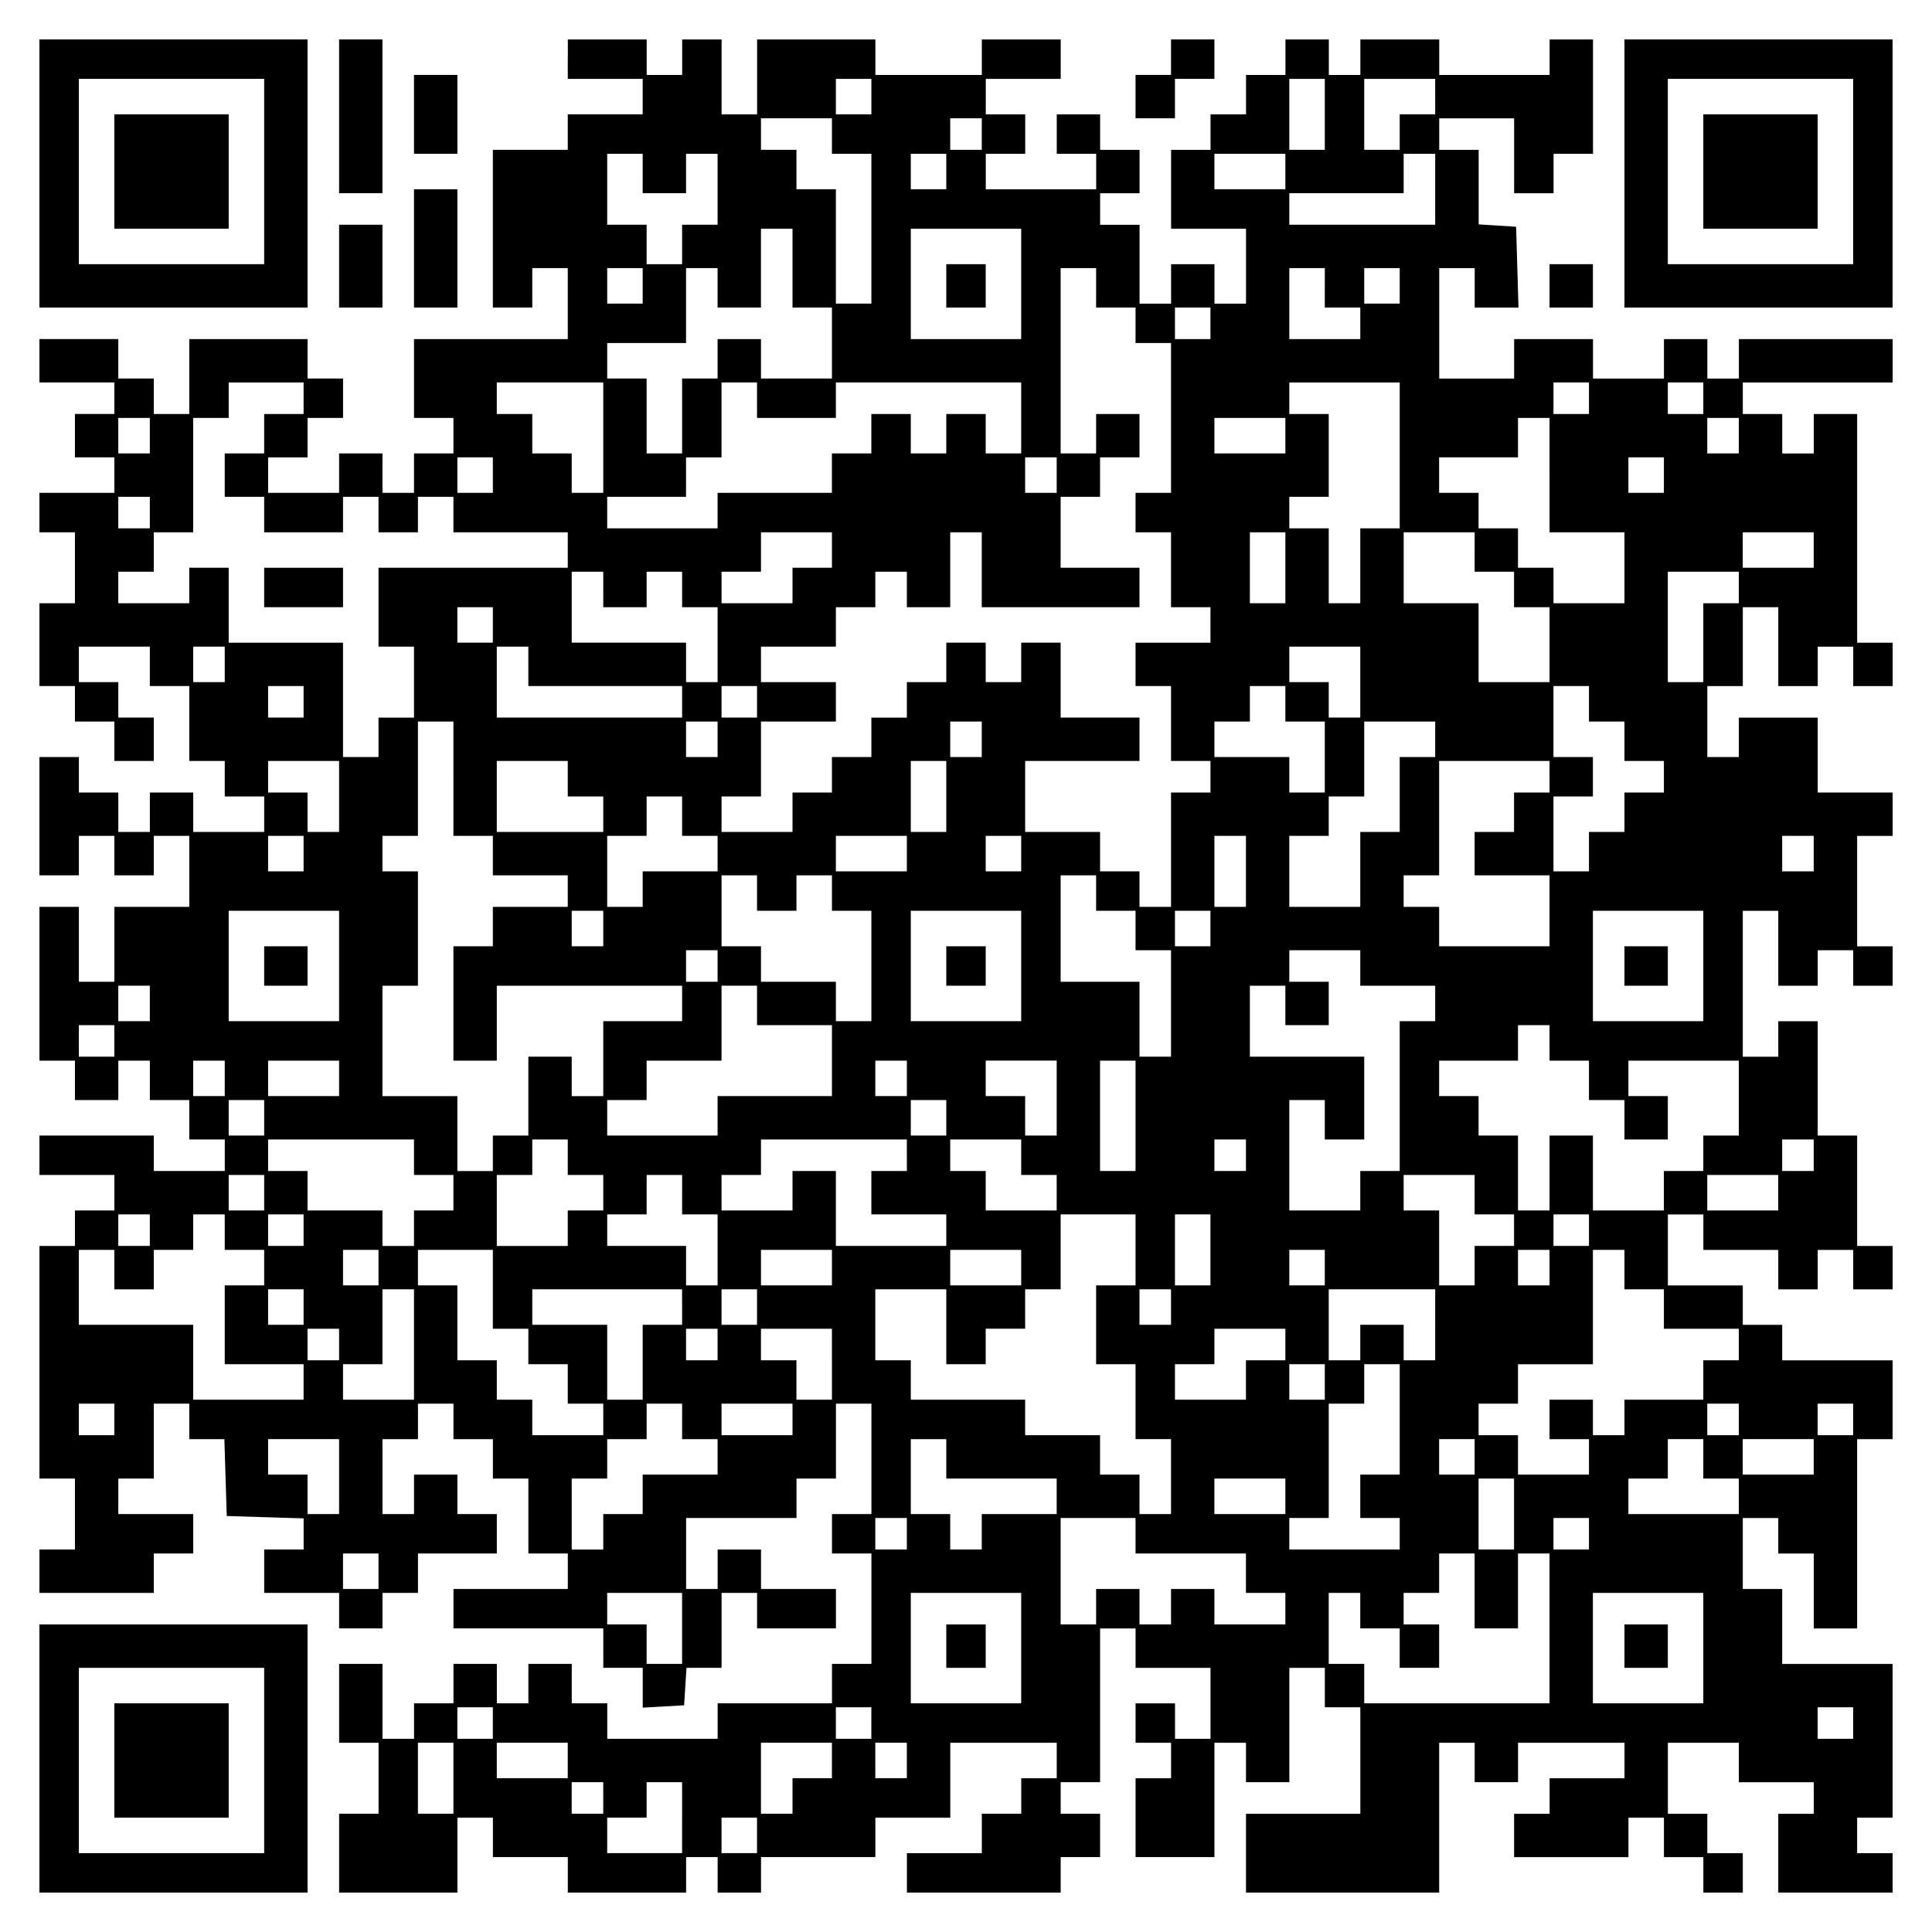 <?xml version="1.0" encoding="UTF-8" standalone="yes"?>
<svg version="1.0" xmlns="http://www.w3.org/2000/svg" width="100mm" height="100mm" viewBox="0 0 490 490" preserveAspectRatio="xMidYMid meet">
  <g transform="translate(0,490) scale(0.1,-0.1)" fill="#000000" stroke="none">
    <path d="M100 4460 l0 -340 340 0 340 0 0 340 0 340 -340 0 -340 0 0 -340z
m570 5 l0 -235 -235 0 -235 0 0 235 0 235 235 0 235 0 0 -235z"/>
    <path d="M290 4465 l0 -145 145 0 145 0 0 145 0 145 -145 0 -145 0 0 -145z"/>
    <path d="M860 4605 l0 -195 55 0 55 0 0 195 0 195 -55 0 -55 0 0 -195z"/>
    <path d="M1440 4750 l0 -50 95 0 95 0 0 -45 0 -45 -95 0 -95 0 0 -45 0 -45
-95 0 -95 0 0 -200 0 -200 50 0 50 0 0 50 0 50 45 0 45 0 0 -90 0 -90 -195 0
-195 0 0 -100 0 -100 50 0 50 0 0 -45 0 -45 -50 0 -50 0 0 -50 0 -50 -40 0
-40 0 0 50 0 50 -55 0 -55 0 0 -50 0 -50 -90 0 -90 0 0 45 0 45 50 0 50 0 0
50 0 50 45 0 45 0 0 50 0 50 -45 0 -45 0 0 50 0 50 -150 0 -150 0 0 -95 0 -95
-45 0 -45 0 0 45 0 45 -45 0 -45 0 0 50 0 50 -100 0 -100 0 0 -55 0 -55 95 0
95 0 0 -40 0 -40 -50 0 -50 0 0 -55 0 -55 50 0 50 0 0 -45 0 -45 -95 0 -95 0
0 -50 0 -50 45 0 45 0 0 -90 0 -90 -45 0 -45 0 0 -105 0 -105 45 0 45 0 0 -45
0 -45 50 0 50 0 0 -50 0 -50 50 0 50 0 0 55 0 55 -45 0 -45 0 0 45 0 45 -50 0
-50 0 0 45 0 45 90 0 90 0 0 -50 0 -50 50 0 50 0 0 -95 0 -95 45 0 45 0 0 -45
0 -45 50 0 50 0 0 -45 0 -45 -90 0 -90 0 0 50 0 50 -55 0 -55 0 0 -50 0 -50
-40 0 -40 0 0 50 0 50 -50 0 -50 0 0 45 0 45 -50 0 -50 0 0 -150 0 -150 50 0
50 0 0 50 0 50 45 0 45 0 0 -50 0 -50 50 0 50 0 0 50 0 50 45 0 45 0 0 -90 0
-90 -95 0 -95 0 0 -95 0 -95 -45 0 -45 0 0 95 0 95 -50 0 -50 0 0 -195 0 -195
45 0 45 0 0 -50 0 -50 55 0 55 0 0 50 0 50 40 0 40 0 0 -50 0 -50 50 0 50 0 0
-50 0 -50 45 0 45 0 0 -40 0 -40 -90 0 -90 0 0 45 0 45 -145 0 -145 0 0 -50 0
-50 95 0 95 0 0 -45 0 -45 -50 0 -50 0 0 -45 0 -45 -45 0 -45 0 0 -295 0 -295
45 0 45 0 0 -90 0 -90 -45 0 -45 0 0 -55 0 -55 145 0 145 0 0 50 0 50 50 0 50
0 0 50 0 50 -95 0 -95 0 0 45 0 45 45 0 45 0 0 95 0 95 45 0 45 0 0 -45 0 -45
45 0 44 0 3 -97 3 -98 98 -3 97 -3 0 -39 0 -40 -50 0 -50 0 0 -55 0 -55 95 0
95 0 0 -45 0 -45 55 0 55 0 0 45 0 45 45 0 45 0 0 50 0 50 100 0 100 0 0 50 0
50 -50 0 -50 0 0 50 0 50 -55 0 -55 0 0 -50 0 -50 -40 0 -40 0 0 95 0 95 45 0
45 0 0 45 0 45 45 0 45 0 0 -45 0 -45 50 0 50 0 0 -50 0 -50 45 0 45 0 0 -95
0 -95 50 0 50 0 0 -45 0 -45 -145 0 -145 0 0 -50 0 -50 190 0 190 0 0 -50 0
-50 50 0 50 0 0 -51 0 -50 53 3 52 3 3 48 3 47 45 0 44 0 0 95 0 95 45 0 45 0
0 -45 0 -45 100 0 100 0 0 50 0 50 -95 0 -95 0 0 50 0 50 -55 0 -55 0 0 -50 0
-50 -40 0 -40 0 0 90 0 90 140 0 140 0 0 50 0 50 50 0 50 0 0 95 0 95 45 0 45
0 0 -140 0 -140 -50 0 -50 0 0 -50 0 -50 50 0 50 0 0 -140 0 -140 -50 0 -50 0
0 -50 0 -50 -145 0 -145 0 0 -45 0 -45 -140 0 -140 0 0 45 0 45 -45 0 -45 0 0
50 0 50 -55 0 -55 0 0 -50 0 -50 -40 0 -40 0 0 50 0 50 -55 0 -55 0 0 -50 0
-50 -50 0 -50 0 0 -45 0 -45 -40 0 -40 0 0 95 0 95 -55 0 -55 0 0 -100 0 -100
50 0 50 0 0 -90 0 -90 -50 0 -50 0 0 -100 0 -100 150 0 150 0 0 95 0 95 45 0
45 0 0 -50 0 -50 95 0 95 0 0 -45 0 -45 150 0 150 0 0 45 0 45 40 0 40 0 0
-45 0 -45 55 0 55 0 0 45 0 45 145 0 145 0 0 50 0 50 95 0 95 0 0 95 0 95 135
0 135 0 0 -45 0 -45 -45 0 -45 0 0 -45 0 -45 -50 0 -50 0 0 -50 0 -50 -95 0
-95 0 0 -50 0 -50 195 0 195 0 0 45 0 45 50 0 50 0 0 55 0 55 -50 0 -50 0 0
40 0 40 50 0 50 0 0 195 0 195 45 0 45 0 0 -50 0 -50 95 0 95 0 0 -90 0 -90
-45 0 -45 0 0 45 0 45 -50 0 -50 0 0 -50 0 -50 45 0 45 0 0 -45 0 -45 -45 0
-45 0 0 -100 0 -100 100 0 100 0 0 145 0 145 40 0 40 0 0 -50 0 -50 55 0 55 0
0 145 0 145 45 0 45 0 0 -50 0 -50 45 0 45 0 0 -135 0 -135 -145 0 -145 0 0
-100 0 -100 245 0 245 0 0 190 0 190 45 0 45 0 0 -50 0 -50 55 0 55 0 0 50 0
50 135 0 135 0 0 -45 0 -45 -95 0 -95 0 0 -45 0 -45 -45 0 -45 0 0 -55 0 -55
145 0 145 0 0 50 0 50 45 0 45 0 0 -50 0 -50 50 0 50 0 0 -45 0 -45 50 0 50 0
0 50 0 50 -45 0 -45 0 0 50 0 50 -50 0 -50 0 0 90 0 90 90 0 90 0 0 -50 0 -50
95 0 95 0 0 -40 0 -40 -45 0 -45 0 0 -100 0 -100 145 0 145 0 0 50 0 50 -45 0
-45 0 0 45 0 45 45 0 45 0 0 195 0 195 -140 0 -140 0 0 95 0 95 -50 0 -50 0 0
90 0 90 45 0 45 0 0 -45 0 -45 45 0 45 0 0 -95 0 -95 55 0 55 0 0 240 0 240
45 0 45 0 0 100 0 100 -140 0 -140 0 0 45 0 45 -50 0 -50 0 0 50 0 50 -95 0
-95 0 0 90 0 90 45 0 45 0 0 -45 0 -45 95 0 95 0 0 -50 0 -50 50 0 50 0 0 50
0 50 45 0 45 0 0 -50 0 -50 50 0 50 0 0 55 0 55 -45 0 -45 0 0 140 0 140 -50
0 -50 0 0 145 0 145 -50 0 -50 0 0 -45 0 -45 -45 0 -45 0 0 185 0 185 45 0 45
0 0 -95 0 -95 50 0 50 0 0 45 0 45 45 0 45 0 0 -45 0 -45 50 0 50 0 0 50 0 50
-45 0 -45 0 0 140 0 140 45 0 45 0 0 55 0 55 -95 0 -95 0 0 95 0 95 -100 0
-100 0 0 -50 0 -50 -40 0 -40 0 0 90 0 90 45 0 45 0 0 100 0 100 45 0 45 0 0
-100 0 -100 50 0 50 0 0 50 0 50 45 0 45 0 0 -50 0 -50 50 0 50 0 0 55 0 55
-45 0 -45 0 0 290 0 290 -55 0 -55 0 0 -50 0 -50 -40 0 -40 0 0 50 0 50 -50 0
-50 0 0 40 0 40 190 0 190 0 0 55 0 55 -195 0 -195 0 0 -50 0 -50 -40 0 -40 0
0 50 0 50 -55 0 -55 0 0 -50 0 -50 -90 0 -90 0 0 50 0 50 -100 0 -100 0 0 -50
0 -50 -95 0 -95 0 0 140 0 140 45 0 45 0 0 -50 0 -50 55 0 56 0 -3 103 -3 102
-47 3 -48 3 0 95 0 94 -50 0 -50 0 0 40 0 40 95 0 95 0 0 -95 0 -95 50 0 50 0
0 50 0 50 50 0 50 0 0 145 0 145 -55 0 -55 0 0 -45 0 -45 -140 0 -140 0 0 45
0 45 -100 0 -100 0 0 -45 0 -45 -40 0 -40 0 0 45 0 45 -55 0 -55 0 0 -45 0
-45 -50 0 -50 0 0 -50 0 -50 -45 0 -45 0 0 -45 0 -45 -50 0 -50 0 0 -100 0
-100 95 0 95 0 0 -95 0 -95 -40 0 -40 0 0 50 0 50 -55 0 -55 0 0 -50 0 -50
-40 0 -40 0 0 100 0 100 -50 0 -50 0 0 40 0 40 50 0 50 0 0 55 0 55 -50 0 -50
0 0 45 0 45 -55 0 -55 0 0 -50 0 -50 50 0 50 0 0 -45 0 -45 -140 0 -140 0 0
45 0 45 50 0 50 0 0 50 0 50 -50 0 -50 0 0 45 0 45 95 0 95 0 0 50 0 50 -100
0 -100 0 0 -45 0 -45 -135 0 -135 0 0 45 0 45 -150 0 -150 0 0 -95 0 -95 -45
0 -45 0 0 95 0 95 -50 0 -50 0 0 -45 0 -45 -45 0 -45 0 0 45 0 45 -100 0 -100
0 0 -50z m770 -95 l0 -45 -45 0 -45 0 0 45 0 45 45 0 45 0 0 -45z m1150 -45
l0 -90 -45 0 -45 0 0 90 0 90 45 0 45 0 0 -90z m280 45 l0 -45 -45 0 -45 0 0
-45 0 -45 -45 0 -45 0 0 90 0 90 90 0 90 0 0 -45z m-1530 -100 l0 -45 50 0 50
0 0 -190 0 -190 -45 0 -45 0 0 145 0 145 -50 0 -50 0 0 50 0 50 -45 0 -45 0 0
40 0 40 90 0 90 0 0 -45z m380 5 l0 -40 -40 0 -40 0 0 40 0 40 40 0 40 0 0
-40z m-860 -100 l0 -50 55 0 55 0 0 50 0 50 40 0 40 0 0 -90 0 -90 -45 0 -45
0 0 -50 0 -50 -45 0 -45 0 0 50 0 50 -50 0 -50 0 0 90 0 90 45 0 45 0 0 -50z
m770 5 l0 -45 -45 0 -45 0 0 45 0 45 45 0 45 0 0 -45z m860 0 l0 -45 -90 0
-90 0 0 45 0 45 90 0 90 0 0 -45z m380 -45 l0 -90 -185 0 -185 0 0 40 0 40
145 0 145 0 0 50 0 50 40 0 40 0 0 -90z m-1630 -200 l0 -100 50 0 50 0 0 -90
0 -90 -90 0 -90 0 0 50 0 50 -55 0 -55 0 0 -50 0 -50 -45 0 -45 0 0 -95 0 -95
-45 0 -45 0 0 95 0 95 -50 0 -50 0 0 45 0 45 100 0 100 0 0 95 0 95 40 0 40 0
0 -50 0 -50 55 0 55 0 0 100 0 100 40 0 40 0 0 -100z m580 -40 l0 -140 -140 0
-140 0 0 140 0 140 140 0 140 0 0 -140z m-960 -5 l0 -45 -45 0 -45 0 0 45 0
45 45 0 45 0 0 -45z m1150 -5 l0 -50 50 0 50 0 0 -45 0 -45 45 0 45 0 0 -190
0 -190 -45 0 -45 0 0 -50 0 -50 45 0 45 0 0 -95 0 -95 50 0 50 0 0 -45 0 -45
-95 0 -95 0 0 -55 0 -55 45 0 45 0 0 -95 0 -95 50 0 50 0 0 -40 0 -40 -50 0
-50 0 0 -145 0 -145 -40 0 -40 0 0 45 0 45 -50 0 -50 0 0 50 0 50 -95 0 -95 0
0 90 0 90 145 0 145 0 0 55 0 55 -100 0 -100 0 0 95 0 95 -50 0 -50 0 0 -50 0
-50 -45 0 -45 0 0 50 0 50 -50 0 -50 0 0 -50 0 -50 -50 0 -50 0 0 -45 0 -45
-45 0 -45 0 0 -50 0 -50 -50 0 -50 0 0 -45 0 -45 -50 0 -50 0 0 -50 0 -50 -90
0 -90 0 0 45 0 45 50 0 50 0 0 95 0 95 95 0 95 0 0 50 0 50 -95 0 -95 0 0 45
0 45 95 0 95 0 0 50 0 50 50 0 50 0 0 45 0 45 40 0 40 0 0 -45 0 -45 55 0 55
0 0 95 0 95 40 0 40 0 0 -95 0 -95 200 0 200 0 0 50 0 50 -100 0 -100 0 0 90
0 90 50 0 50 0 0 50 0 50 50 0 50 0 0 55 0 55 -55 0 -55 0 0 -50 0 -50 -45 0
-45 0 0 235 0 235 45 0 45 0 0 -50z m580 0 l0 -50 45 0 45 0 0 -40 0 -40 -90
0 -90 0 0 90 0 90 45 0 45 0 0 -50z m190 5 l0 -45 -45 0 -45 0 0 45 0 45 45 0
45 0 0 -45z m-480 -95 l0 -40 -45 0 -45 0 0 40 0 40 45 0 45 0 0 -40z m-2300
-190 l0 -40 -50 0 -50 0 0 -50 0 -50 -50 0 -50 0 0 -55 0 -55 50 0 50 0 0 -45
0 -45 100 0 100 0 0 45 0 45 45 0 45 0 0 -45 0 -45 50 0 50 0 0 45 0 45 45 0
45 0 0 -45 0 -45 145 0 145 0 0 -45 0 -45 -240 0 -240 0 0 -100 0 -100 45 0
45 0 0 -90 0 -90 -45 0 -45 0 0 -50 0 -50 -45 0 -45 0 0 145 0 145 -145 0
-145 0 0 95 0 95 -50 0 -50 0 0 -45 0 -45 -90 0 -90 0 0 40 0 40 45 0 45 0 0
50 0 50 50 0 50 0 0 145 0 145 45 0 45 0 0 45 0 45 95 0 95 0 0 -40z m760
-100 l0 -140 -40 0 -40 0 0 50 0 50 -50 0 -50 0 0 50 0 50 -45 0 -45 0 0 40 0
40 135 0 135 0 0 -140z m390 95 l0 -45 100 0 100 0 0 45 0 45 235 0 235 0 0
-90 0 -90 -45 0 -45 0 0 50 0 50 -50 0 -50 0 0 -50 0 -50 -45 0 -45 0 0 50 0
50 -50 0 -50 0 0 -50 0 -50 -50 0 -50 0 0 -50 0 -50 -145 0 -145 0 0 -45 0
-45 -140 0 -140 0 0 40 0 40 100 0 100 0 0 50 0 50 45 0 45 0 0 95 0 95 45 0
45 0 0 -45z m1630 -140 l0 -185 -50 0 -50 0 0 -95 0 -95 -40 0 -40 0 0 95 0
95 -50 0 -50 0 0 40 0 40 50 0 50 0 0 105 0 105 -50 0 -50 0 0 40 0 40 140 0
140 0 0 -185z m480 145 l0 -40 -45 0 -45 0 0 40 0 40 45 0 45 0 0 -40z m290 0
l0 -40 -45 0 -45 0 0 40 0 40 45 0 45 0 0 -40z m-3940 -95 l0 -45 -40 0 -40 0
0 45 0 45 40 0 40 0 0 -45z m2880 0 l0 -45 -90 0 -90 0 0 45 0 45 90 0 90 0 0
-45z m670 -100 l0 -145 95 0 95 0 0 -90 0 -90 -90 0 -90 0 0 45 0 45 -45 0
-45 0 0 50 0 50 -50 0 -50 0 0 45 0 45 -50 0 -50 0 0 45 0 45 100 0 100 0 0
50 0 50 40 0 40 0 0 -145z m480 100 l0 -45 -40 0 -40 0 0 45 0 45 40 0 40 0 0
-45z m-3160 -100 l0 -45 -45 0 -45 0 0 45 0 45 45 0 45 0 0 -45z m1430 0 l0
-45 -40 0 -40 0 0 45 0 45 40 0 40 0 0 -45z m1540 0 l0 -45 -45 0 -45 0 0 45
0 45 45 0 45 0 0 -45z m-3840 -95 l0 -40 -40 0 -40 0 0 40 0 40 40 0 40 0 0
-40z m1730 -95 l0 -45 -50 0 -50 0 0 -45 0 -45 -90 0 -90 0 0 40 0 40 50 0 50
0 0 50 0 50 90 0 90 0 0 -45z m1150 -45 l0 -90 -45 0 -45 0 0 90 0 90 45 0 45
0 0 -90z m480 40 l0 -50 50 0 50 0 0 -45 0 -45 45 0 45 0 0 -95 0 -95 -90 0
-90 0 0 100 0 100 -95 0 -95 0 0 90 0 90 90 0 90 0 0 -50z m860 5 l0 -45 -90
0 -90 0 0 45 0 45 90 0 90 0 0 -45z m-3070 -100 l0 -45 55 0 55 0 0 45 0 45
45 0 45 0 0 -45 0 -45 45 0 45 0 0 -95 0 -95 -40 0 -40 0 0 50 0 50 -145 0
-145 0 0 90 0 90 40 0 40 0 0 -45z m2880 5 l0 -40 -45 0 -45 0 0 -100 0 -100
-45 0 -45 0 0 140 0 140 90 0 90 0 0 -40z m-3160 -95 l0 -45 -45 0 -45 0 0 45
0 45 45 0 45 0 0 -45z m-680 -100 l0 -45 -40 0 -40 0 0 45 0 45 40 0 40 0 0
-45z m770 -5 l0 -50 195 0 195 0 0 -40 0 -40 -235 0 -235 0 0 90 0 90 40 0 40
0 0 -50z m2110 -40 l0 -90 -40 0 -40 0 0 45 0 45 -50 0 -50 0 0 45 0 45 90 0
90 0 0 -90z m-2680 -50 l0 -40 -45 0 -45 0 0 40 0 40 45 0 45 0 0 -40z m1150
0 l0 -40 -45 0 -45 0 0 40 0 40 45 0 45 0 0 -40z m1340 -5 l0 -45 50 0 50 0 0
-90 0 -90 -45 0 -45 0 0 45 0 45 -95 0 -95 0 0 45 0 45 45 0 45 0 0 45 0 45
45 0 45 0 0 -45z m770 0 l0 -45 45 0 45 0 0 -50 0 -50 50 0 50 0 0 -40 0 -40
-50 0 -50 0 0 -50 0 -50 -45 0 -45 0 0 -50 0 -50 -45 0 -45 0 0 95 0 95 50 0
50 0 0 50 0 50 -50 0 -50 0 0 90 0 90 45 0 45 0 0 -45z m-2880 -190 l0 -145
50 0 50 0 0 -50 0 -50 95 0 95 0 0 -40 0 -40 -95 0 -95 0 0 -50 0 -50 -50 0
-50 0 0 -145 0 -145 55 0 55 0 0 95 0 95 235 0 235 0 0 -45 0 -45 -100 0 -100
0 0 -95 0 -95 -40 0 -40 0 0 50 0 50 -55 0 -55 0 0 -100 0 -100 -45 0 -45 0 0
-45 0 -45 -45 0 -45 0 0 95 0 95 -95 0 -95 0 0 140 0 140 45 0 45 0 0 145 0
145 -45 0 -45 0 0 45 0 45 45 0 45 0 0 145 0 145 45 0 45 0 0 -145z m670 100
l0 -45 -40 0 -40 0 0 45 0 45 40 0 40 0 0 -45z m670 0 l0 -45 -40 0 -40 0 0
45 0 45 40 0 40 0 0 -45z m1150 0 l0 -45 -45 0 -45 0 0 -95 0 -95 -50 0 -50 0
0 -95 0 -95 -90 0 -90 0 0 90 0 90 50 0 50 0 0 50 0 50 45 0 45 0 0 95 0 95
90 0 90 0 0 -45z m-2780 -145 l0 -90 -40 0 -40 0 0 50 0 50 -50 0 -50 0 0 40
0 40 90 0 90 0 0 -90z m580 45 l0 -45 45 0 45 0 0 -45 0 -45 -135 0 -135 0 0
90 0 90 90 0 90 0 0 -45z m960 -45 l0 -90 -45 0 -45 0 0 90 0 90 45 0 45 0 0
-90z m1530 50 l0 -40 -45 0 -45 0 0 -50 0 -50 -50 0 -50 0 0 -55 0 -55 95 0
95 0 0 -90 0 -90 -140 0 -140 0 0 50 0 50 -45 0 -45 0 0 40 0 40 45 0 45 0 0
145 0 145 140 0 140 0 0 -40z m-2200 -100 l0 -50 45 0 45 0 0 -45 0 -45 -95 0
-95 0 0 -45 0 -45 -45 0 -45 0 0 90 0 90 50 0 50 0 0 50 0 50 45 0 45 0 0 -50z
m-960 -95 l0 -45 -45 0 -45 0 0 45 0 45 45 0 45 0 0 -45z m1530 0 l0 -45 -90
0 -90 0 0 45 0 45 90 0 90 0 0 -45z m290 0 l0 -45 -45 0 -45 0 0 45 0 45 45 0
45 0 0 -45z m570 -45 l0 -90 -40 0 -40 0 0 90 0 90 40 0 40 0 0 -90z m1440 45
l0 -45 -40 0 -40 0 0 45 0 45 40 0 40 0 0 -45z m-2680 -100 l0 -45 50 0 50 0
0 45 0 45 45 0 45 0 0 -45 0 -45 50 0 50 0 0 -140 0 -140 -45 0 -45 0 0 50 0
50 -95 0 -95 0 0 45 0 45 -50 0 -50 0 0 90 0 90 45 0 45 0 0 -45z m860 0 l0
-45 50 0 50 0 0 -50 0 -50 45 0 45 0 0 -135 0 -135 -40 0 -40 0 0 95 0 95
-100 0 -100 0 0 135 0 135 45 0 45 0 0 -45z m-1920 -185 l0 -140 -140 0 -140
0 0 140 0 140 140 0 140 0 0 -140z m670 95 l0 -45 -40 0 -40 0 0 45 0 45 40 0
40 0 0 -45z m1060 -95 l0 -140 -140 0 -140 0 0 140 0 140 140 0 140 0 0 -140z
m480 95 l0 -45 -45 0 -45 0 0 45 0 45 45 0 45 0 0 -45z m1250 -95 l0 -140
-140 0 -140 0 0 140 0 140 140 0 140 0 0 -140z m-2500 0 l0 -40 -40 0 -40 0 0
40 0 40 40 0 40 0 0 -40z m1630 -5 l0 -45 95 0 95 0 0 -45 0 -45 -45 0 -45 0
0 -190 0 -190 -50 0 -50 0 0 -50 0 -50 -90 0 -90 0 0 140 0 140 45 0 45 0 0
-50 0 -50 50 0 50 0 0 105 0 105 -145 0 -145 0 0 90 0 90 45 0 45 0 0 -50 0
-50 55 0 55 0 0 55 0 55 -50 0 -50 0 0 40 0 40 90 0 90 0 0 -45z m-3070 -90
l0 -45 -40 0 -40 0 0 45 0 45 40 0 40 0 0 -45z m1540 -5 l0 -50 95 0 95 0 0
-90 0 -90 -145 0 -145 0 0 -50 0 -50 -140 0 -140 0 0 45 0 45 50 0 50 0 0 50
0 50 95 0 95 0 0 95 0 95 45 0 45 0 0 -50z m-1630 -90 l0 -40 -45 0 -45 0 0
40 0 40 45 0 45 0 0 -40z m3640 -5 l0 -45 50 0 50 0 0 -50 0 -50 45 0 45 0 0
-50 0 -50 55 0 55 0 0 55 0 55 -50 0 -50 0 0 45 0 45 140 0 140 0 0 -95 0 -95
-45 0 -45 0 0 -45 0 -45 -50 0 -50 0 0 -50 0 -50 -90 0 -90 0 0 95 0 95 -55 0
-55 0 0 -95 0 -95 -40 0 -40 0 0 95 0 95 -50 0 -50 0 0 50 0 50 -50 0 -50 0 0
45 0 45 100 0 100 0 0 45 0 45 40 0 40 0 0 -45z m-3360 -90 l0 -45 -40 0 -40
0 0 45 0 45 40 0 40 0 0 -45z m290 0 l0 -45 -90 0 -90 0 0 45 0 45 90 0 90 0
0 -45z m1440 0 l0 -45 -40 0 -40 0 0 45 0 45 40 0 40 0 0 -45z m380 -50 l0
-95 -40 0 -40 0 0 50 0 50 -50 0 -50 0 0 45 0 45 90 0 90 0 0 -95z m200 -45
l0 -140 -45 0 -45 0 0 140 0 140 45 0 45 0 0 -140z m-2210 -5 l0 -45 -45 0
-45 0 0 45 0 45 45 0 45 0 0 -45z m1730 0 l0 -45 -45 0 -45 0 0 45 0 45 45 0
45 0 0 -45z m-1350 -100 l0 -45 50 0 50 0 0 -45 0 -45 -50 0 -50 0 0 -45 0
-45 -40 0 -40 0 0 45 0 45 -95 0 -95 0 0 50 0 50 -50 0 -50 0 0 40 0 40 185 0
185 0 0 -45z m390 0 l0 -45 45 0 45 0 0 -45 0 -45 -45 0 -45 0 0 -45 0 -45
-90 0 -90 0 0 90 0 90 45 0 45 0 0 45 0 45 45 0 45 0 0 -45z m860 5 l0 -40
-45 0 -45 0 0 -55 0 -55 95 0 95 0 0 -40 0 -40 -140 0 -140 0 0 95 0 95 -55 0
-55 0 0 -50 0 -50 -90 0 -90 0 0 45 0 45 50 0 50 0 0 45 0 45 185 0 185 0 0
-40z m290 -5 l0 -45 45 0 45 0 0 -45 0 -45 -90 0 -90 0 0 50 0 50 -45 0 -45 0
0 40 0 40 90 0 90 0 0 -45z m570 5 l0 -40 -40 0 -40 0 0 40 0 40 40 0 40 0 0
-40z m1440 0 l0 -40 -40 0 -40 0 0 40 0 40 40 0 40 0 0 -40z m-3930 -95 l0
-45 -45 0 -45 0 0 45 0 45 45 0 45 0 0 -45z m1060 -5 l0 -50 45 0 45 0 0 -90
0 -90 -40 0 -40 0 0 50 0 50 -100 0 -100 0 0 40 0 40 50 0 50 0 0 50 0 50 45
0 45 0 0 -50z m2010 0 l0 -50 50 0 50 0 0 -40 0 -40 -50 0 -50 0 0 -50 0 -50
-45 0 -45 0 0 95 0 95 -45 0 -45 0 0 45 0 45 90 0 90 0 0 -50z m770 5 l0 -45
-90 0 -90 0 0 45 0 45 90 0 90 0 0 -45z m-4130 -95 l0 -40 -40 0 -40 0 0 40 0
40 40 0 40 0 0 -40z m190 -5 l0 -45 50 0 50 0 0 -45 0 -45 -50 0 -50 0 0 -100
0 -100 100 0 100 0 0 -45 0 -45 -140 0 -140 0 0 95 0 95 -145 0 -145 0 0 95 0
95 45 0 45 0 0 -50 0 -50 50 0 50 0 0 50 0 50 50 0 50 0 0 45 0 45 40 0 40 0
0 -45z m200 5 l0 -40 -45 0 -45 0 0 40 0 40 45 0 45 0 0 -40z m2110 -50 l0
-90 -50 0 -50 0 0 -100 0 -100 50 0 50 0 0 -95 0 -95 45 0 45 0 0 -95 0 -95
-40 0 -40 0 0 50 0 50 -50 0 -50 0 0 50 0 50 -95 0 -95 0 0 45 0 45 -145 0
-145 0 0 50 0 50 -45 0 -45 0 0 90 0 90 90 0 90 0 0 -95 0 -95 50 0 50 0 0 45
0 45 50 0 50 0 0 50 0 50 45 0 45 0 0 95 0 95 95 0 95 0 0 -90z m190 0 l0 -90
-45 0 -45 0 0 90 0 90 45 0 45 0 0 -90z m960 50 l0 -40 -45 0 -45 0 0 40 0 40
45 0 45 0 0 -40z m-3070 -95 l0 -45 -45 0 -45 0 0 45 0 45 45 0 45 0 0 -45z
m290 -55 l0 -100 45 0 45 0 0 -45 0 -45 50 0 50 0 0 -50 0 -50 45 0 45 0 0
-40 0 -40 -90 0 -90 0 0 45 0 45 -45 0 -45 0 0 50 0 50 -50 0 -50 0 0 95 0 95
-50 0 -50 0 0 45 0 45 95 0 95 0 0 -100z m860 55 l0 -45 -90 0 -90 0 0 45 0
45 90 0 90 0 0 -45z m480 0 l0 -45 -90 0 -90 0 0 45 0 45 90 0 90 0 0 -45z
m770 0 l0 -45 -45 0 -45 0 0 45 0 45 45 0 45 0 0 -45z m570 0 l0 -45 -40 0
-40 0 0 45 0 45 40 0 40 0 0 -45z m190 -5 l0 -50 50 0 50 0 0 -50 0 -50 95 0
95 0 0 -40 0 -40 -45 0 -45 0 0 -50 0 -50 -100 0 -100 0 0 -45 0 -45 -40 0
-40 0 0 45 0 45 -55 0 -55 0 0 -50 0 -50 50 0 50 0 0 -45 0 -45 -90 0 -90 0 0
50 0 50 -50 0 -50 0 0 40 0 40 50 0 50 0 0 50 0 50 95 0 95 0 0 145 0 145 40
0 40 0 0 -50z m-3350 -95 l0 -45 -45 0 -45 0 0 45 0 45 45 0 45 0 0 -45z m280
-95 l0 -140 -90 0 -90 0 0 45 0 45 50 0 50 0 0 95 0 95 40 0 40 0 0 -140z
m680 95 l0 -45 -50 0 -50 0 0 -95 0 -95 -45 0 -45 0 0 95 0 95 -95 0 -95 0 0
45 0 45 190 0 190 0 0 -45z m190 0 l0 -45 -45 0 -45 0 0 45 0 45 45 0 45 0 0
-45z m1050 0 l0 -45 -40 0 -40 0 0 45 0 45 40 0 40 0 0 -45z m670 -45 l0 -90
-40 0 -40 0 0 45 0 45 -55 0 -55 0 0 -45 0 -45 -40 0 -40 0 0 90 0 90 135 0
135 0 0 -90z m-2780 -50 l0 -40 -40 0 -40 0 0 40 0 40 40 0 40 0 0 -40z m960
0 l0 -40 -40 0 -40 0 0 40 0 40 40 0 40 0 0 -40z m290 -50 l0 -90 -45 0 -45 0
0 50 0 50 -45 0 -45 0 0 40 0 40 90 0 90 0 0 -90z m1150 50 l0 -40 -50 0 -50
0 0 -50 0 -50 -90 0 -90 0 0 45 0 45 50 0 50 0 0 45 0 45 90 0 90 0 0 -40z
m100 -95 l0 -45 -45 0 -45 0 0 45 0 45 45 0 45 0 0 -45z m190 -95 l0 -140 -50
0 -50 0 0 -55 0 -55 50 0 50 0 0 -40 0 -40 -140 0 -140 0 0 40 0 40 50 0 50 0
0 145 0 145 45 0 45 0 0 50 0 50 45 0 45 0 0 -140z m-3260 0 l0 -40 -45 0 -45
0 0 40 0 40 45 0 45 0 0 -40z m1440 -5 l0 -45 45 0 45 0 0 -45 0 -45 -95 0
-95 0 0 -50 0 -50 -50 0 -50 0 0 -45 0 -45 -40 0 -40 0 0 90 0 90 45 0 45 0 0
50 0 50 50 0 50 0 0 45 0 45 45 0 45 0 0 -45z m280 5 l0 -40 -90 0 -90 0 0 40
0 40 90 0 90 0 0 -40z m2400 0 l0 -40 -40 0 -40 0 0 40 0 40 40 0 40 0 0 -40z
m290 0 l0 -40 -45 0 -45 0 0 40 0 40 45 0 45 0 0 -40z m-3840 -145 l0 -95 -40
0 -40 0 0 50 0 50 -50 0 -50 0 0 45 0 45 90 0 90 0 0 -95z m1540 45 l0 -50
140 0 140 0 0 -45 0 -45 -95 0 -95 0 0 -45 0 -45 -40 0 -40 0 0 45 0 45 -50 0
-50 0 0 95 0 95 45 0 45 0 0 -50z m1340 5 l0 -45 -45 0 -45 0 0 45 0 45 45 0
45 0 0 -45z m580 -5 l0 -50 45 0 45 0 0 -45 0 -45 -140 0 -140 0 0 45 0 45 50
0 50 0 0 50 0 50 45 0 45 0 0 -50z m280 5 l0 -45 -90 0 -90 0 0 45 0 45 90 0
90 0 0 -45z m-1340 -100 l0 -45 -90 0 -90 0 0 45 0 45 90 0 90 0 0 -45z m580
-45 l0 -90 -45 0 -45 0 0 90 0 90 45 0 45 0 0 -90z m-1540 -50 l0 -40 -40 0
-40 0 0 40 0 40 40 0 40 0 0 -40z m580 -5 l0 -45 140 0 140 0 0 -50 0 -50 50
0 50 0 0 -40 0 -40 -90 0 -90 0 0 45 0 45 -55 0 -55 0 0 -45 0 -45 -40 0 -40
0 0 45 0 45 -55 0 -55 0 0 -45 0 -45 -45 0 -45 0 0 135 0 135 95 0 95 0 0 -45z
m1150 5 l0 -40 -45 0 -45 0 0 40 0 40 45 0 45 0 0 -40z m-3070 -95 l0 -45 -45
0 -45 0 0 45 0 45 45 0 45 0 0 -45z m2780 -50 l0 -95 55 0 55 0 0 95 0 95 40
0 40 0 0 -190 0 -190 -235 0 -235 0 0 50 0 50 -45 0 -45 0 0 90 0 90 40 0 40
0 0 -45 0 -45 50 0 50 0 0 -50 0 -50 50 0 50 0 0 55 0 55 -45 0 -45 0 0 40 0
40 45 0 45 0 0 50 0 50 45 0 45 0 0 -95z m-2010 -95 l0 -90 -45 0 -45 0 0 50
0 50 -50 0 -50 0 0 40 0 40 95 0 95 0 0 -90z m860 -50 l0 -140 -140 0 -140 0
0 140 0 140 140 0 140 0 0 -140z m1730 0 l0 -140 -140 0 -140 0 0 140 0 140
140 0 140 0 0 -140z m-3070 -190 l0 -40 -45 0 -45 0 0 40 0 40 45 0 45 0 0
-40z m960 0 l0 -40 -45 0 -45 0 0 40 0 40 45 0 45 0 0 -40z m2490 0 l0 -40
-45 0 -45 0 0 40 0 40 45 0 45 0 0 -40z m-3550 -140 l0 -90 -45 0 -45 0 0 90
0 90 45 0 45 0 0 -90z m290 45 l0 -45 -90 0 -90 0 0 45 0 45 90 0 90 0 0 -45z
m670 0 l0 -45 -50 0 -50 0 0 -45 0 -45 -40 0 -40 0 0 90 0 90 90 0 90 0 0 -45z
m190 0 l0 -45 -40 0 -40 0 0 45 0 45 40 0 40 0 0 -45z m-770 -95 l0 -40 -40 0
-40 0 0 40 0 40 40 0 40 0 0 -40z m200 -50 l0 -90 -95 0 -95 0 0 45 0 45 50 0
50 0 0 45 0 45 45 0 45 0 0 -90z m190 -45 l0 -45 -45 0 -45 0 0 45 0 45 45 0
45 0 0 -45z"/>
    <path d="M2400 4175 l0 -55 50 0 50 0 0 55 0 55 -50 0 -50 0 0 -55z"/>
    <path d="M670 3410 l0 -50 100 0 100 0 0 50 0 50 -100 0 -100 0 0 -50z"/>
    <path d="M670 2450 l0 -50 55 0 55 0 0 50 0 50 -55 0 -55 0 0 -50z"/>
    <path d="M2400 2450 l0 -50 50 0 50 0 0 50 0 50 -50 0 -50 0 0 -50z"/>
    <path d="M4120 2450 l0 -50 55 0 55 0 0 50 0 50 -55 0 -55 0 0 -50z"/>
    <path d="M2400 725 l0 -55 50 0 50 0 0 55 0 55 -50 0 -50 0 0 -55z"/>
    <path d="M4120 725 l0 -55 55 0 55 0 0 55 0 55 -55 0 -55 0 0 -55z"/>
    <path d="M2970 4755 l0 -45 -45 0 -45 0 0 -55 0 -55 50 0 50 0 0 50 0 50 50 0
50 0 0 50 0 50 -55 0 -55 0 0 -45z"/>
    <path d="M4120 4460 l0 -340 340 0 340 0 0 340 0 340 -340 0 -340 0 0 -340z
m580 5 l0 -235 -235 0 -235 0 0 235 0 235 235 0 235 0 0 -235z"/>
    <path d="M4320 4465 l0 -145 145 0 145 0 0 145 0 145 -145 0 -145 0 0 -145z"/>
    <path d="M1050 4610 l0 -100 55 0 55 0 0 100 0 100 -55 0 -55 0 0 -100z"/>
    <path d="M1050 4270 l0 -150 55 0 55 0 0 150 0 150 -55 0 -55 0 0 -150z"/>
    <path d="M860 4225 l0 -105 55 0 55 0 0 105 0 105 -55 0 -55 0 0 -105z"/>
    <path d="M3930 4175 l0 -55 55 0 55 0 0 55 0 55 -55 0 -55 0 0 -55z"/>
    <path d="M100 440 l0 -340 340 0 340 0 0 340 0 340 -340 0 -340 0 0 -340z
m570 -5 l0 -235 -235 0 -235 0 0 235 0 235 235 0 235 0 0 -235z"/>
    <path d="M290 435 l0 -145 145 0 145 0 0 145 0 145 -145 0 -145 0 0 -145z"/>
  </g>
</svg>